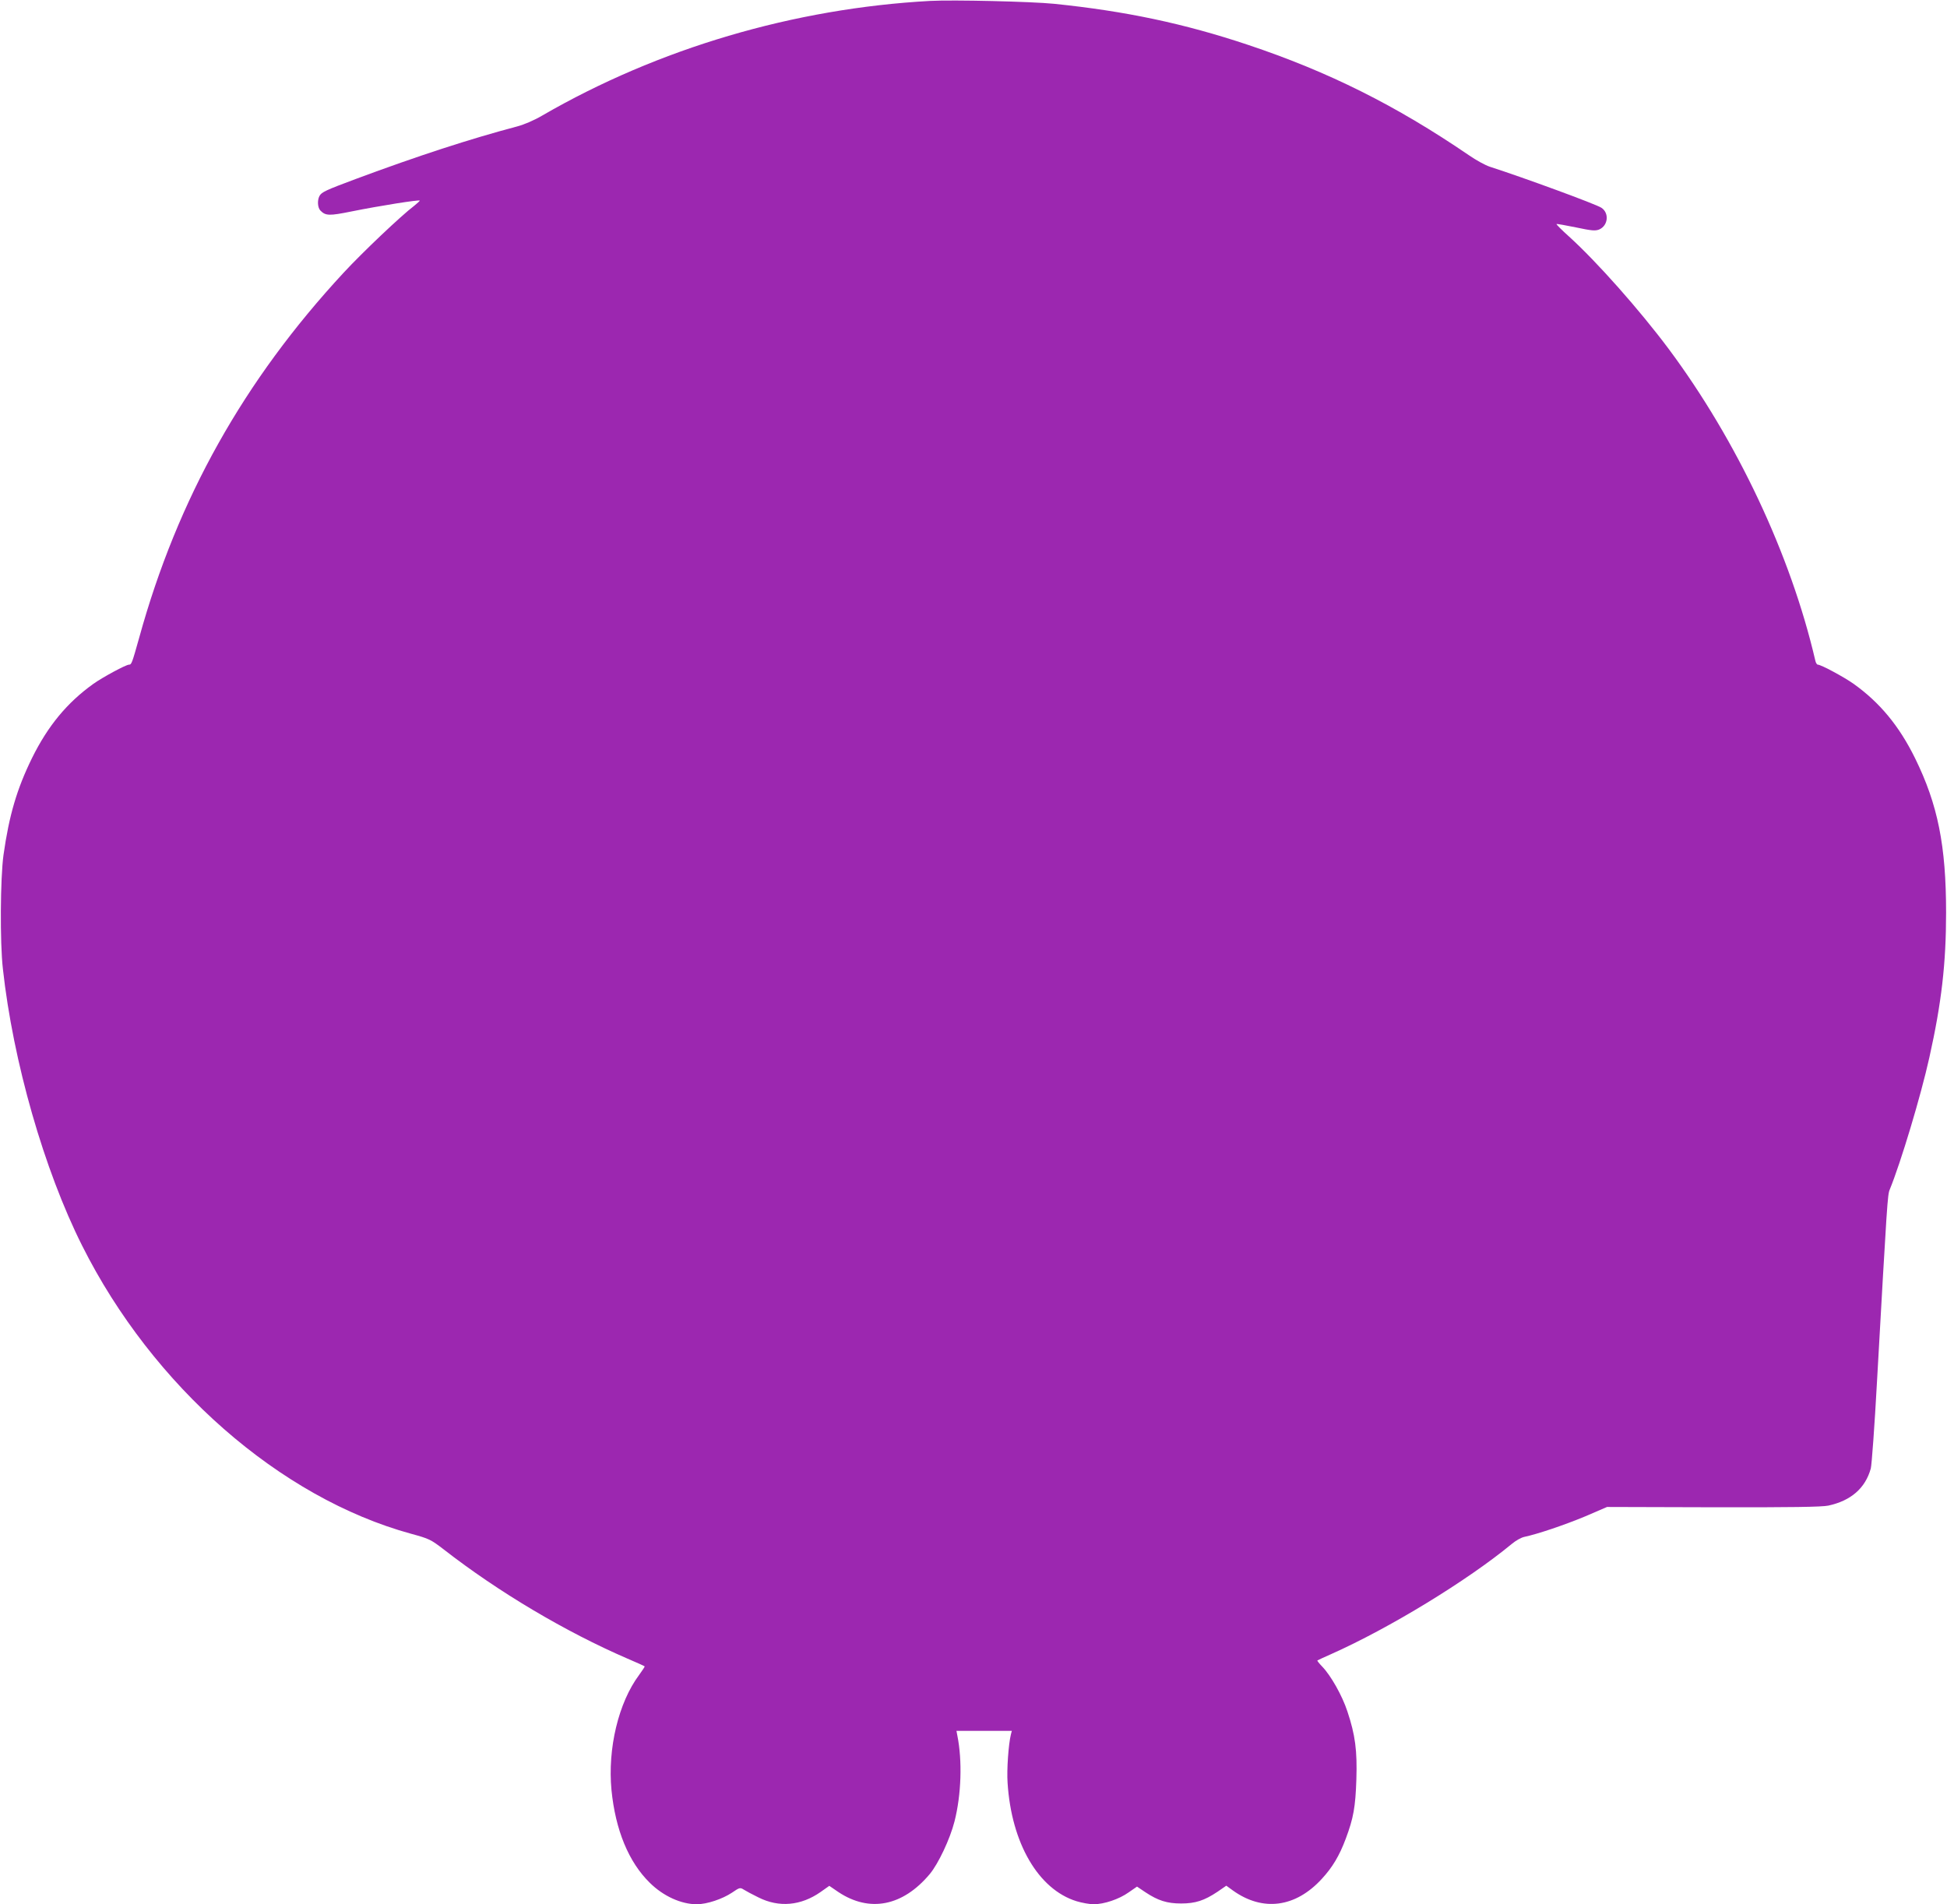 <?xml version="1.0" standalone="no"?>
<!DOCTYPE svg PUBLIC "-//W3C//DTD SVG 20010904//EN"
 "http://www.w3.org/TR/2001/REC-SVG-20010904/DTD/svg10.dtd">
<svg version="1.0" xmlns="http://www.w3.org/2000/svg"
 width="1280pt" height="1252pt" viewBox="0 0 1280 1252"
 preserveAspectRatio="xMidYMid meet">
<g transform="translate(0,1252) scale(0.1,-0.1)"
fill="#9c27b0" stroke="none">
<path d="M6115 12514 c-896 -49 -1787 -312 -2549 -753 -52 -31 -120 -60 -165
-72 -310 -82 -654 -194 -1060 -345 -201 -75 -227 -87 -241 -113 -15 -29 -12
-77 7 -96 34 -34 57 -35 205 -5 178 36 448 79 448 71 -1 -3 -17 -18 -37 -34
-85 -64 -342 -308 -464 -440 -656 -708 -1092 -1486 -1344 -2400 -47 -167 -50
-177 -67 -177 -20 0 -172 -82 -234 -126 -172 -123 -299 -276 -404 -489 -99
-202 -150 -375 -187 -636 -21 -152 -24 -575 -4 -749 67 -610 271 -1322 521
-1820 463 -924 1301 -1658 2162 -1894 121 -33 130 -38 215 -103 361 -281 801
-542 1208 -718 61 -26 112 -49 113 -51 2 -1 -14 -26 -36 -56 -136 -182 -208
-484 -182 -757 26 -263 113 -474 252 -610 89 -88 206 -141 309 -141 66 0 168
34 231 76 51 35 54 35 78 20 14 -9 57 -32 96 -51 135 -68 279 -55 408 35 l58
41 60 -41 c205 -136 423 -93 600 118 57 68 134 232 163 346 45 176 52 400 19
564 l-6 32 182 0 182 0 -6 -23 c-16 -64 -28 -233 -22 -318 25 -397 202 -701
453 -779 36 -11 87 -20 113 -20 68 0 167 33 230 78 l55 38 55 -37 c83 -55 142
-74 235 -74 94 0 152 19 239 77 l58 40 44 -32 c196 -140 411 -112 584 77 70
76 115 151 157 263 51 136 64 209 70 390 6 190 -7 292 -59 448 -34 104 -109
236 -165 294 -20 21 -35 39 -32 41 2 2 42 20 89 41 384 171 897 484 1190 726
25 21 61 41 80 45 90 19 269 80 401 135 l144 62 700 -2 c509 -1 715 2 755 11
148 32 243 114 279 244 6 22 25 281 41 575 67 1191 69 1225 84 1260 72 176
203 611 260 867 80 359 110 618 110 953 0 439 -54 710 -204 1015 -105 213
-232 366 -404 489 -62 44 -214 126 -235 126 -6 0 -14 12 -17 28 -162 696 -515
1445 -963 2047 -192 257 -472 573 -655 739 -48 43 -85 80 -83 83 2 2 59 -8
127 -22 104 -22 127 -24 153 -14 59 25 68 108 15 143 -36 24 -511 198 -734
270 -28 9 -91 43 -138 76 -479 327 -924 549 -1451 725 -422 141 -807 222
-1275 270 -149 15 -662 27 -815 19z"/>
</g>
</svg>
